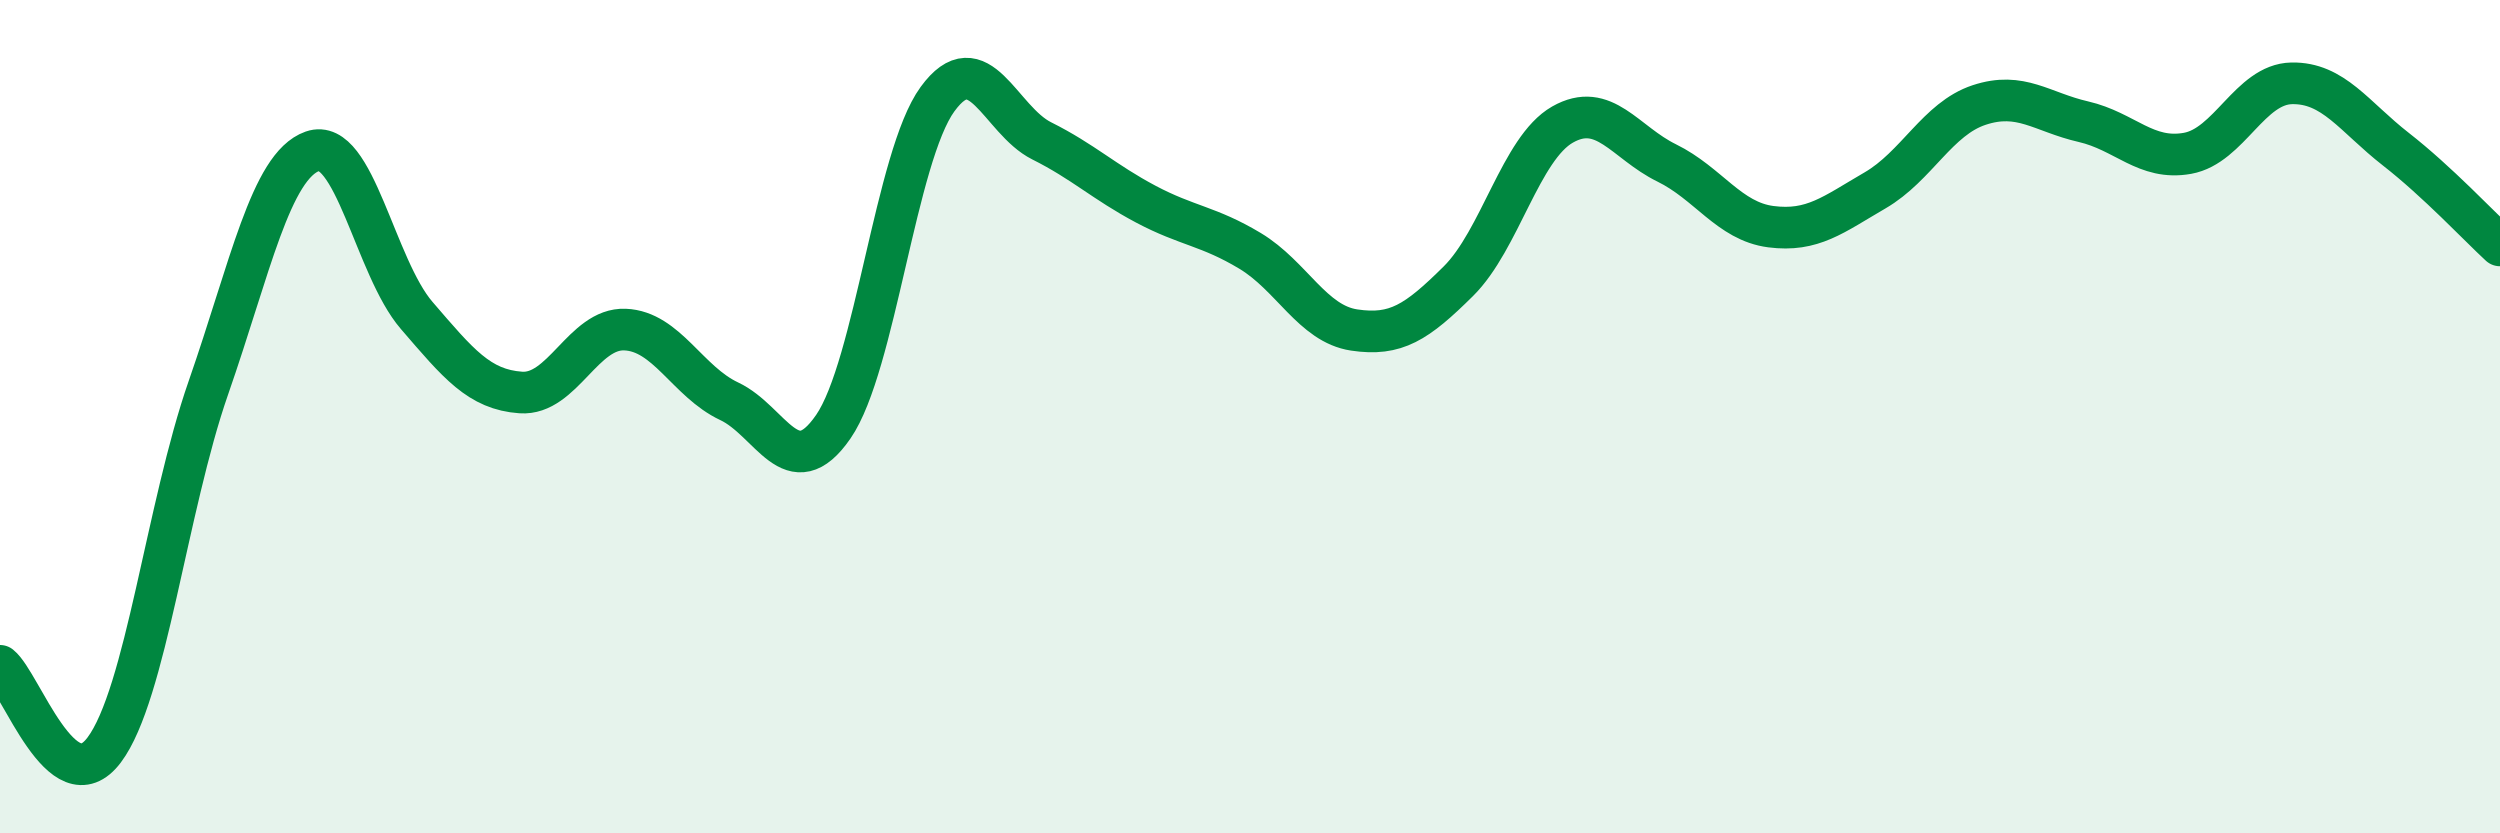 
    <svg width="60" height="20" viewBox="0 0 60 20" xmlns="http://www.w3.org/2000/svg">
      <path
        d="M 0,15.98 C 0.5,16.38 1.5,19.33 2.5,18 C 3.5,16.67 4,12.18 5,9.31 C 6,6.44 6.5,3.98 7.5,3.63 C 8.5,3.28 9,6.41 10,7.57 C 11,8.73 11.5,9.35 12.5,9.42 C 13.5,9.49 14,7.87 15,7.91 C 16,7.95 16.5,9.16 17.5,9.63 C 18.5,10.1 19,11.69 20,10.24 C 21,8.79 21.5,3.75 22.5,2.38 C 23.5,1.01 24,2.88 25,3.38 C 26,3.88 26.5,4.37 27.5,4.9 C 28.5,5.43 29,5.42 30,6.02 C 31,6.62 31.5,7.77 32.5,7.92 C 33.5,8.07 34,7.74 35,6.75 C 36,5.76 36.5,3.56 37.5,2.99 C 38.5,2.42 39,3.42 40,3.91 C 41,4.4 41.5,5.31 42.5,5.44 C 43.5,5.57 44,5.15 45,4.57 C 46,3.99 46.5,2.85 47.5,2.52 C 48.5,2.19 49,2.69 50,2.92 C 51,3.15 51.5,3.86 52.5,3.68 C 53.5,3.5 54,2.02 55,2 C 56,1.98 56.5,2.8 57.5,3.58 C 58.5,4.36 59.5,5.43 60,5.89L60 20L0 20Z"
        fill="#008740"
        opacity="0.1"
        stroke-linecap="round"
        stroke-linejoin="round"
      />
      <path
        d="M 0,15.98 C 0.5,16.38 1.5,19.33 2.5,18 C 3.5,16.67 4,12.18 5,9.31 C 6,6.44 6.5,3.98 7.5,3.63 C 8.5,3.28 9,6.41 10,7.57 C 11,8.73 11.5,9.35 12.5,9.42 C 13.5,9.49 14,7.87 15,7.91 C 16,7.95 16.5,9.16 17.5,9.63 C 18.5,10.1 19,11.69 20,10.24 C 21,8.79 21.5,3.75 22.5,2.38 C 23.5,1.01 24,2.88 25,3.38 C 26,3.88 26.5,4.37 27.5,4.9 C 28.5,5.43 29,5.42 30,6.02 C 31,6.62 31.5,7.77 32.5,7.92 C 33.5,8.07 34,7.74 35,6.75 C 36,5.76 36.5,3.56 37.5,2.99 C 38.5,2.42 39,3.42 40,3.91 C 41,4.4 41.5,5.31 42.5,5.44 C 43.5,5.57 44,5.15 45,4.57 C 46,3.99 46.5,2.85 47.5,2.52 C 48.5,2.19 49,2.69 50,2.92 C 51,3.15 51.5,3.86 52.5,3.68 C 53.5,3.5 54,2.02 55,2 C 56,1.98 56.5,2.8 57.5,3.58 C 58.5,4.36 59.5,5.43 60,5.89"
        stroke="#008740"
        stroke-width="1"
        fill="none"
        stroke-linecap="round"
        stroke-linejoin="round"
      />
    </svg>
  
